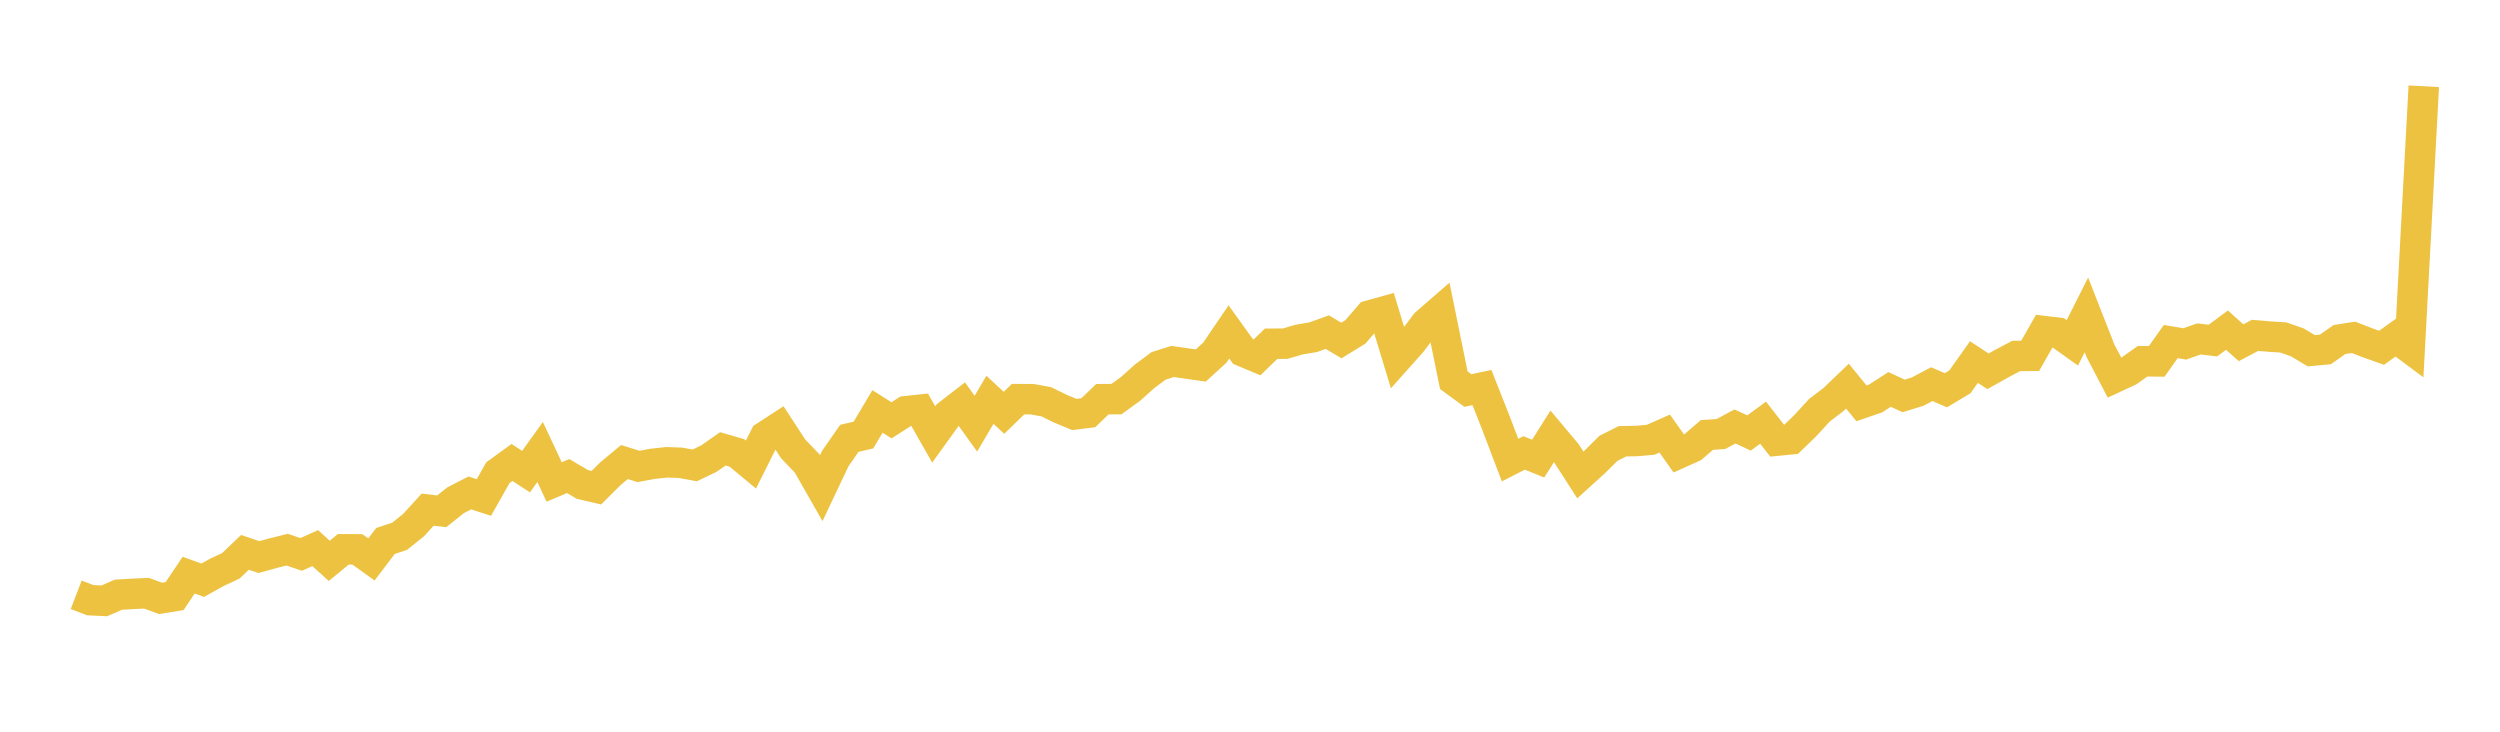 <svg width="164" height="48" xmlns="http://www.w3.org/2000/svg" xmlns:xlink="http://www.w3.org/1999/xlink"><path fill="none" stroke="rgb(237,194,64)" stroke-width="2" d="M5,39.016L5.922,39.372L6.844,39.416L7.766,39.012L8.689,38.958L9.611,38.917L10.533,39.253L11.455,39.104L12.377,37.729L13.299,38.061L14.222,37.549L15.144,37.117L16.066,36.235L16.988,36.544L17.91,36.289L18.832,36.058L19.754,36.37L20.677,35.956L21.599,36.792L22.521,36.034L23.443,36.038L24.365,36.7L25.287,35.488L26.21,35.182L27.132,34.445L28.054,33.433L28.976,33.542L29.898,32.809L30.82,32.337L31.743,32.635L32.665,31.006L33.587,30.337L34.509,30.938L35.431,29.651L36.353,31.617L37.275,31.23L38.198,31.776L39.12,31.994L40.042,31.077L40.964,30.31L41.886,30.598L42.808,30.428L43.731,30.327L44.653,30.36L45.575,30.53L46.497,30.089L47.419,29.444L48.341,29.712L49.263,30.476L50.186,28.629L51.108,28.031L52.03,29.444L52.952,30.408L53.874,32.024L54.796,30.079L55.719,28.754L56.641,28.54L57.563,26.989L58.485,27.573L59.407,26.979L60.329,26.88L61.251,28.5L62.174,27.22L63.096,26.507L64.018,27.793L64.94,26.228L65.862,27.08L66.784,26.184L67.707,26.187L68.629,26.354L69.551,26.805L70.473,27.189L71.395,27.074L72.317,26.187L73.24,26.181L74.162,25.515L75.084,24.687L76.006,24.001L76.928,23.712L77.85,23.845L78.772,23.977L79.695,23.131L80.617,21.773L81.539,23.057L82.461,23.444L83.383,22.551L84.305,22.544L85.228,22.276L86.15,22.12L87.072,21.787L87.994,22.337L88.916,21.77L89.838,20.7L90.76,20.442L91.683,23.478L92.605,22.443L93.527,21.223L94.449,20.421L95.371,24.943L96.293,25.617L97.216,25.422L98.138,27.76L99.06,30.183L99.982,29.711L100.904,30.085L101.826,28.626L102.749,29.725L103.671,31.157L104.593,30.321L105.515,29.408L106.437,28.946L107.359,28.93L108.281,28.849L109.204,28.441L110.126,29.745L111.048,29.331L111.97,28.535L112.892,28.471L113.814,27.976L114.737,28.404L115.659,27.727L116.581,28.906L117.503,28.815L118.425,27.925L119.347,26.918L120.269,26.214L121.192,25.331L122.114,26.46L123.036,26.143L123.958,25.547L124.88,25.974L125.802,25.688L126.725,25.199L127.647,25.6L128.569,25.048L129.491,23.751L130.413,24.357L131.335,23.841L132.257,23.353L133.18,23.343L134.102,21.722L135.024,21.833L135.946,22.49L136.868,20.657L137.79,23.009L138.713,24.775L139.635,24.347L140.557,23.697L141.479,23.707L142.401,22.406L143.323,22.561L144.246,22.234L145.168,22.342L146.09,21.658L147.012,22.484L147.934,21.998L148.856,22.079L149.778,22.136L150.701,22.457L151.623,23.009L152.545,22.925L153.467,22.275L154.389,22.13L155.311,22.487L156.234,22.814L157.156,22.15L158.078,22.837L159,5.658"></path></svg>